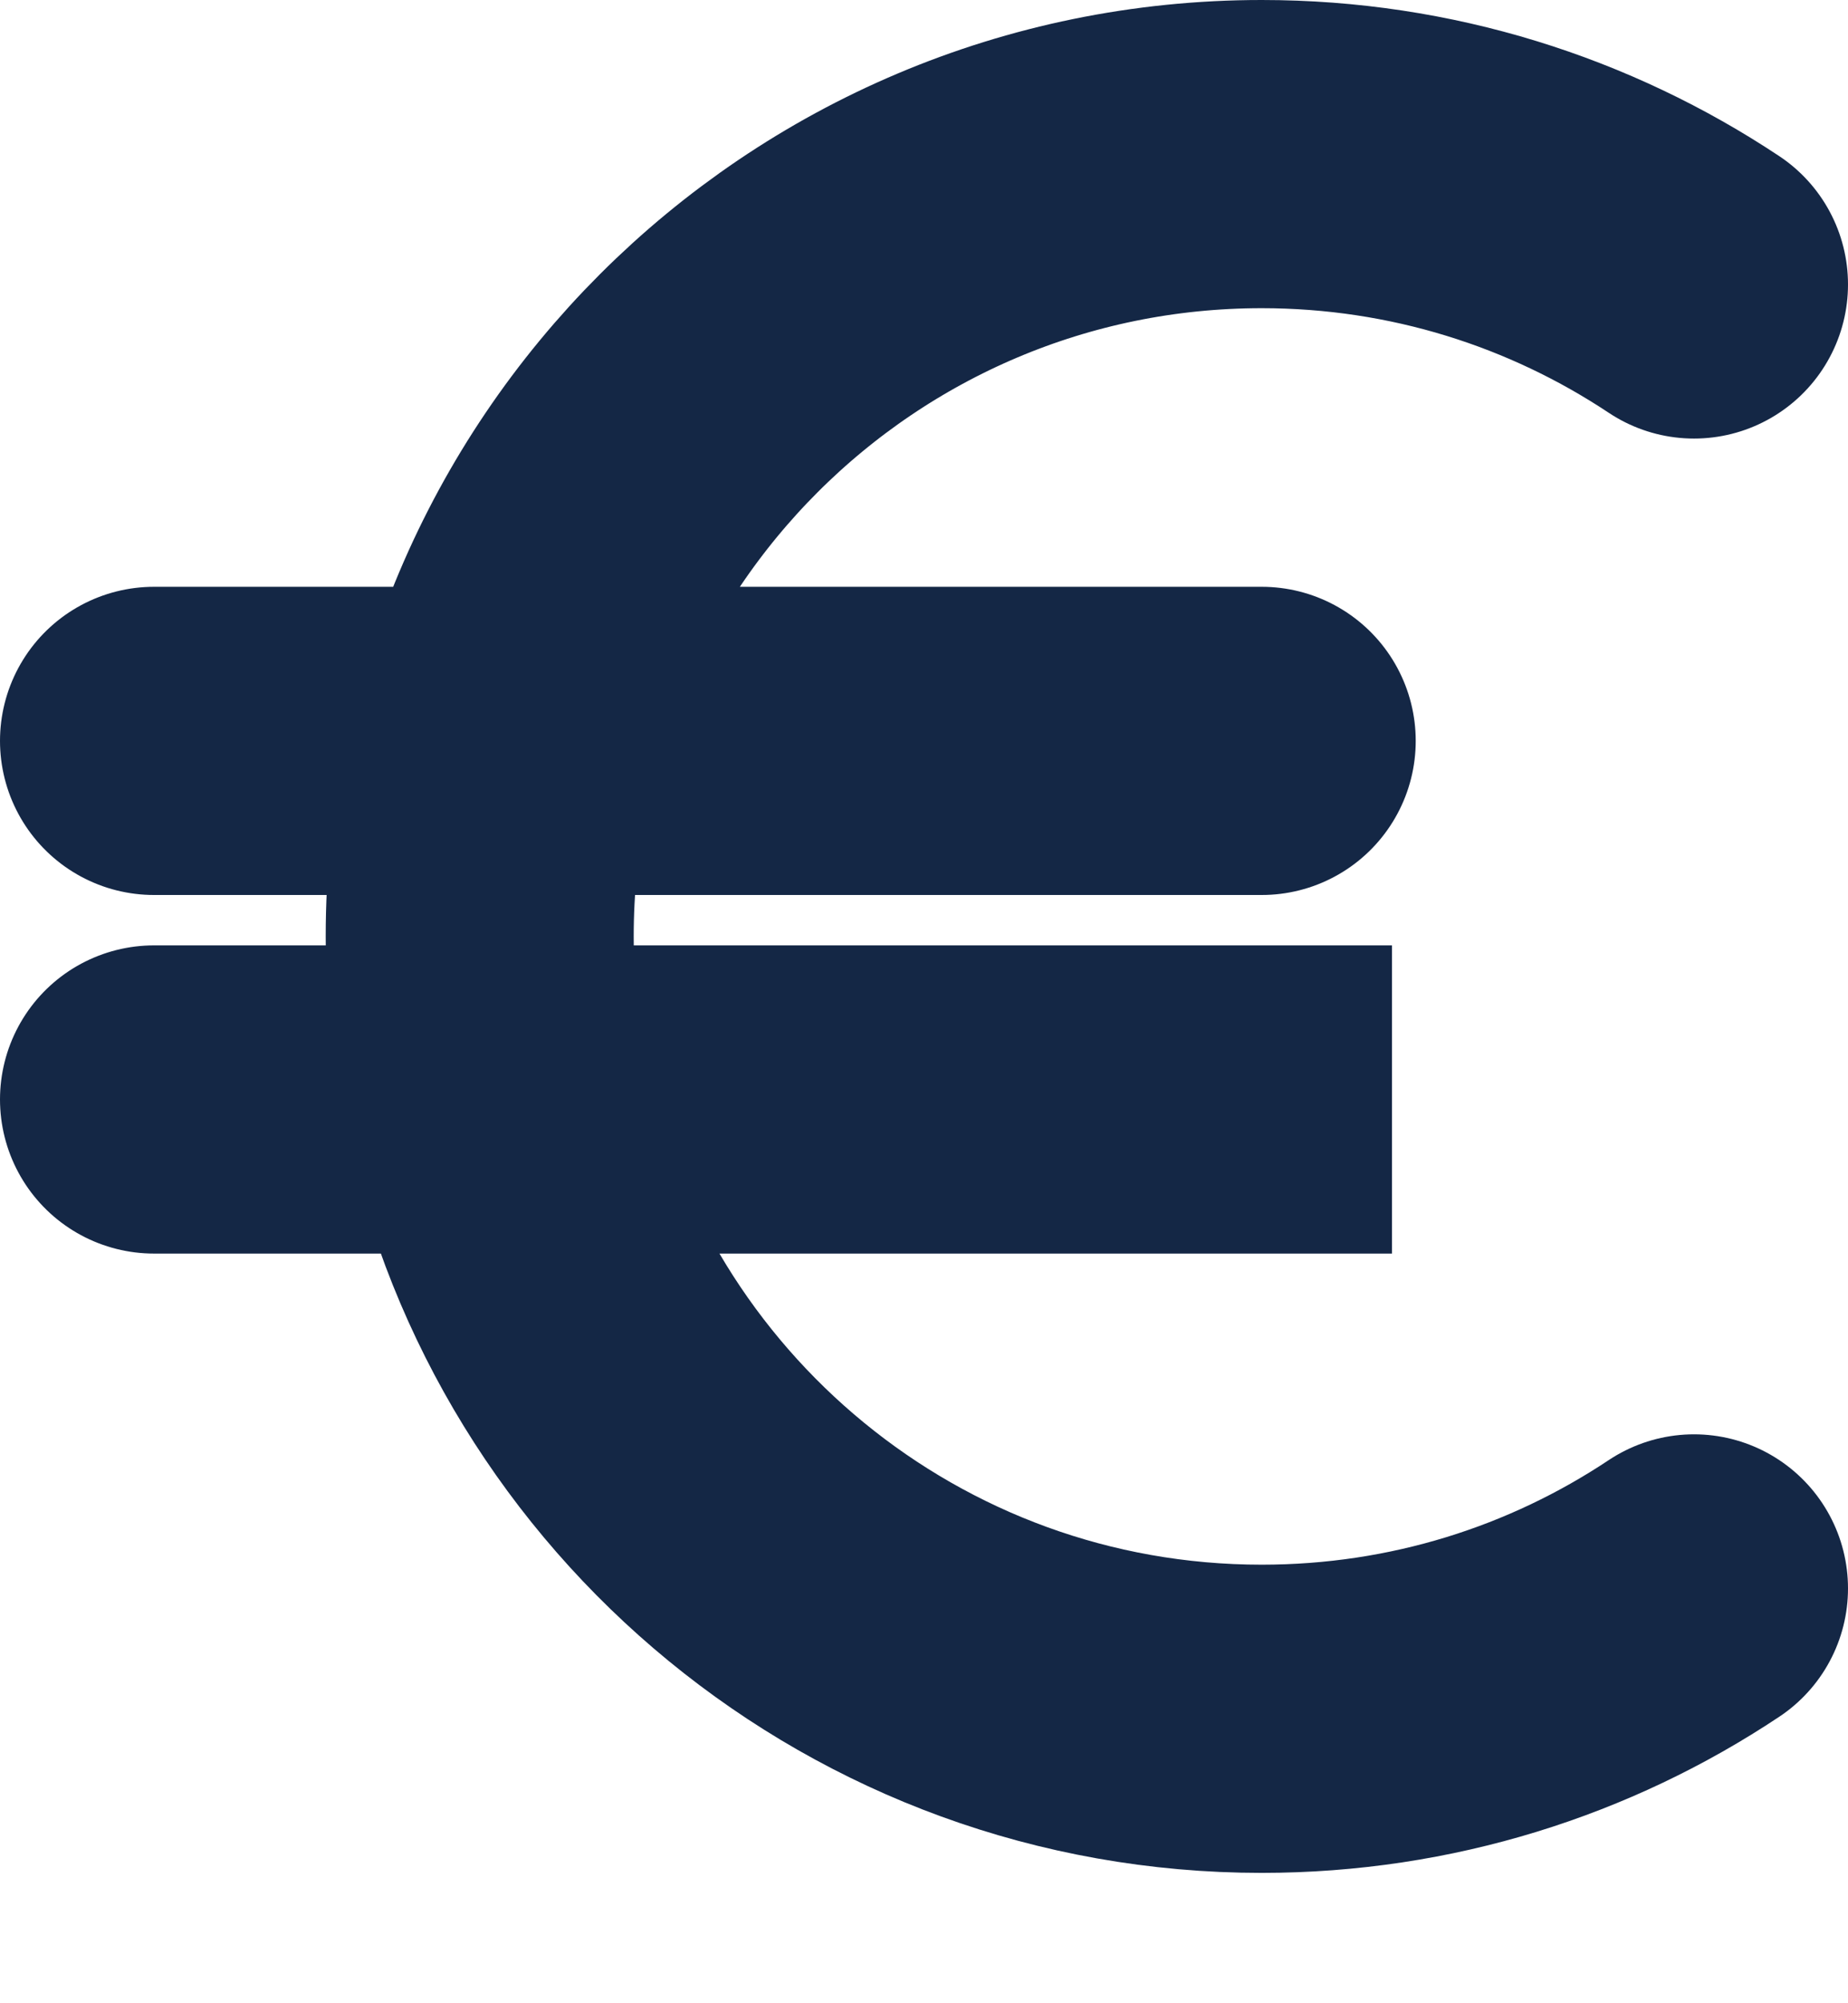 <svg xmlns="http://www.w3.org/2000/svg" fill="none" viewBox="0 0 12 13" height="13" width="12">
<path stroke-linecap="round" stroke-width="2" stroke="#142745" d="M11 1.846C10.196 1.312 9.231 1 8.193 1C5.389 1 3.115 3.273 3.115 6.077C3.115 6.44 3.154 6.794 3.226 7.135M11 10.308C10.196 10.843 9.231 11.154 8.193 11.154C5.751 11.154 3.712 9.431 3.226 7.135M1 4.808L8.193 4.808M3.226 7.135L9.039 7.135L1 7.135"></path>
</svg>
